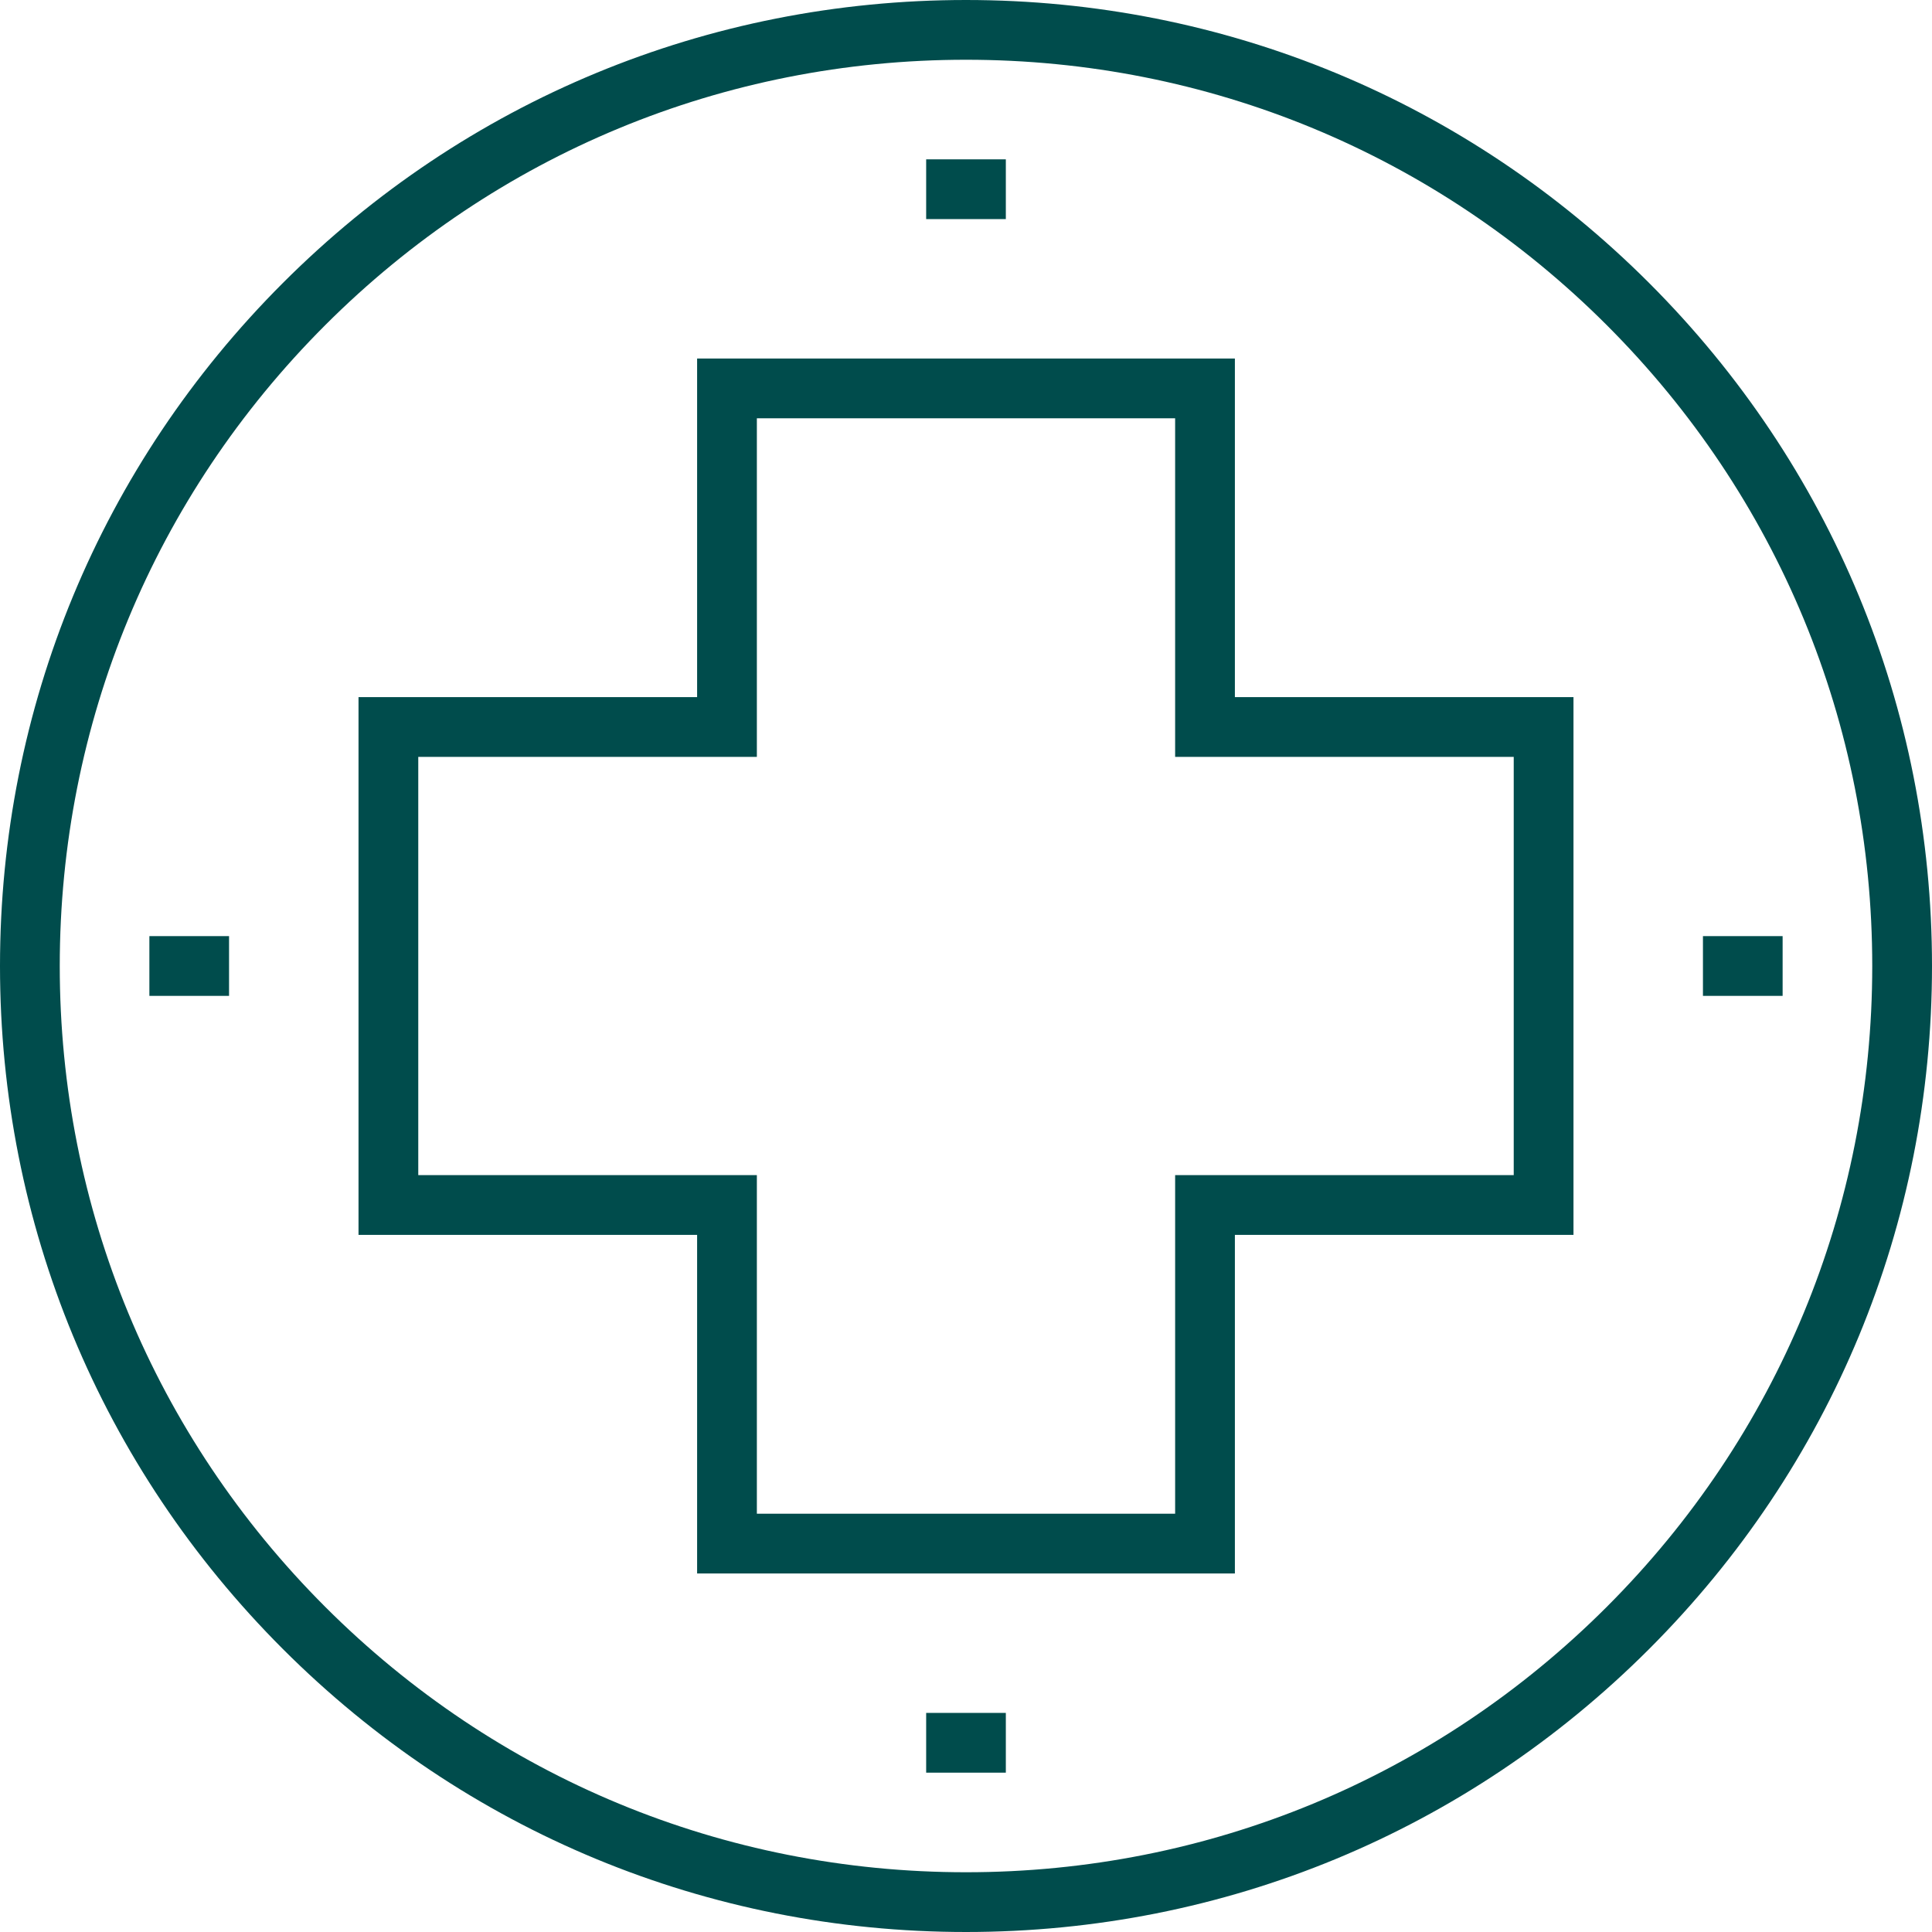 <!DOCTYPE svg PUBLIC "-//W3C//DTD SVG 1.1//EN" "http://www.w3.org/Graphics/SVG/1.1/DTD/svg11.dtd">
<!-- Uploaded to: SVG Repo, www.svgrepo.com, Transformed by: SVG Repo Mixer Tools -->
<svg fill="#004c4c" version="1.1" id="Layer_1" xmlns="http://www.w3.org/2000/svg" xmlns:xlink="http://www.w3.org/1999/xlink" viewBox="0 0 512 512" xml:space="preserve" width="800px" height="800px">
<g id="SVGRepo_bgCarrier" stroke-width="0"/>
<g id="SVGRepo_tracerCarrier" stroke-linecap="round" stroke-linejoin="round"/>
<g id="SVGRepo_iconCarrier"> <g> <g> <path d="M437.021,74.979C388.669,26.628,324.381,0,256,0S123.33,26.627,74.979,74.979C26.628,123.331,0,187.619,0,256 s26.627,132.67,74.979,181.021S187.619,512,256,512s132.67-26.627,181.021-74.979S512,324.381,512,256 S485.373,123.33,437.021,74.979z M425.824,425.824c-45.361,45.36-105.672,70.341-169.824,70.341s-124.462-24.981-169.824-70.341 C40.816,380.462,15.835,320.152,15.835,256S40.816,131.538,86.176,86.176C131.538,40.816,191.848,15.835,256,15.835 s124.462,24.981,169.824,70.341c45.36,45.361,70.341,105.672,70.341,169.824S471.184,380.462,425.824,425.824z"/> </g> </g> <g> <g> <path d="M327.258,184.742V95.01H184.742v89.732H95.01v142.516h89.732v89.732h142.516v-89.732h89.732V184.742H327.258z M401.155,311.423h-89.732v89.732H200.577v-89.732h-89.732V200.577h89.732v-89.732h110.845v89.732h89.732V311.423z"/> </g> </g> <g> <g> <rect x="245.443" y="42.227" width="21.113" height="15.835"/> </g> </g> <g> <g> <rect x="245.443" y="453.938" width="21.113" height="15.835"/> </g> </g> <g> <g> <rect x="39.588" y="248.082" width="21.113" height="15.835"/> </g> </g> <g> <g> <rect x="451.299" y="248.082" width="21.113" height="15.835"/> </g> </g> </g>
</svg>